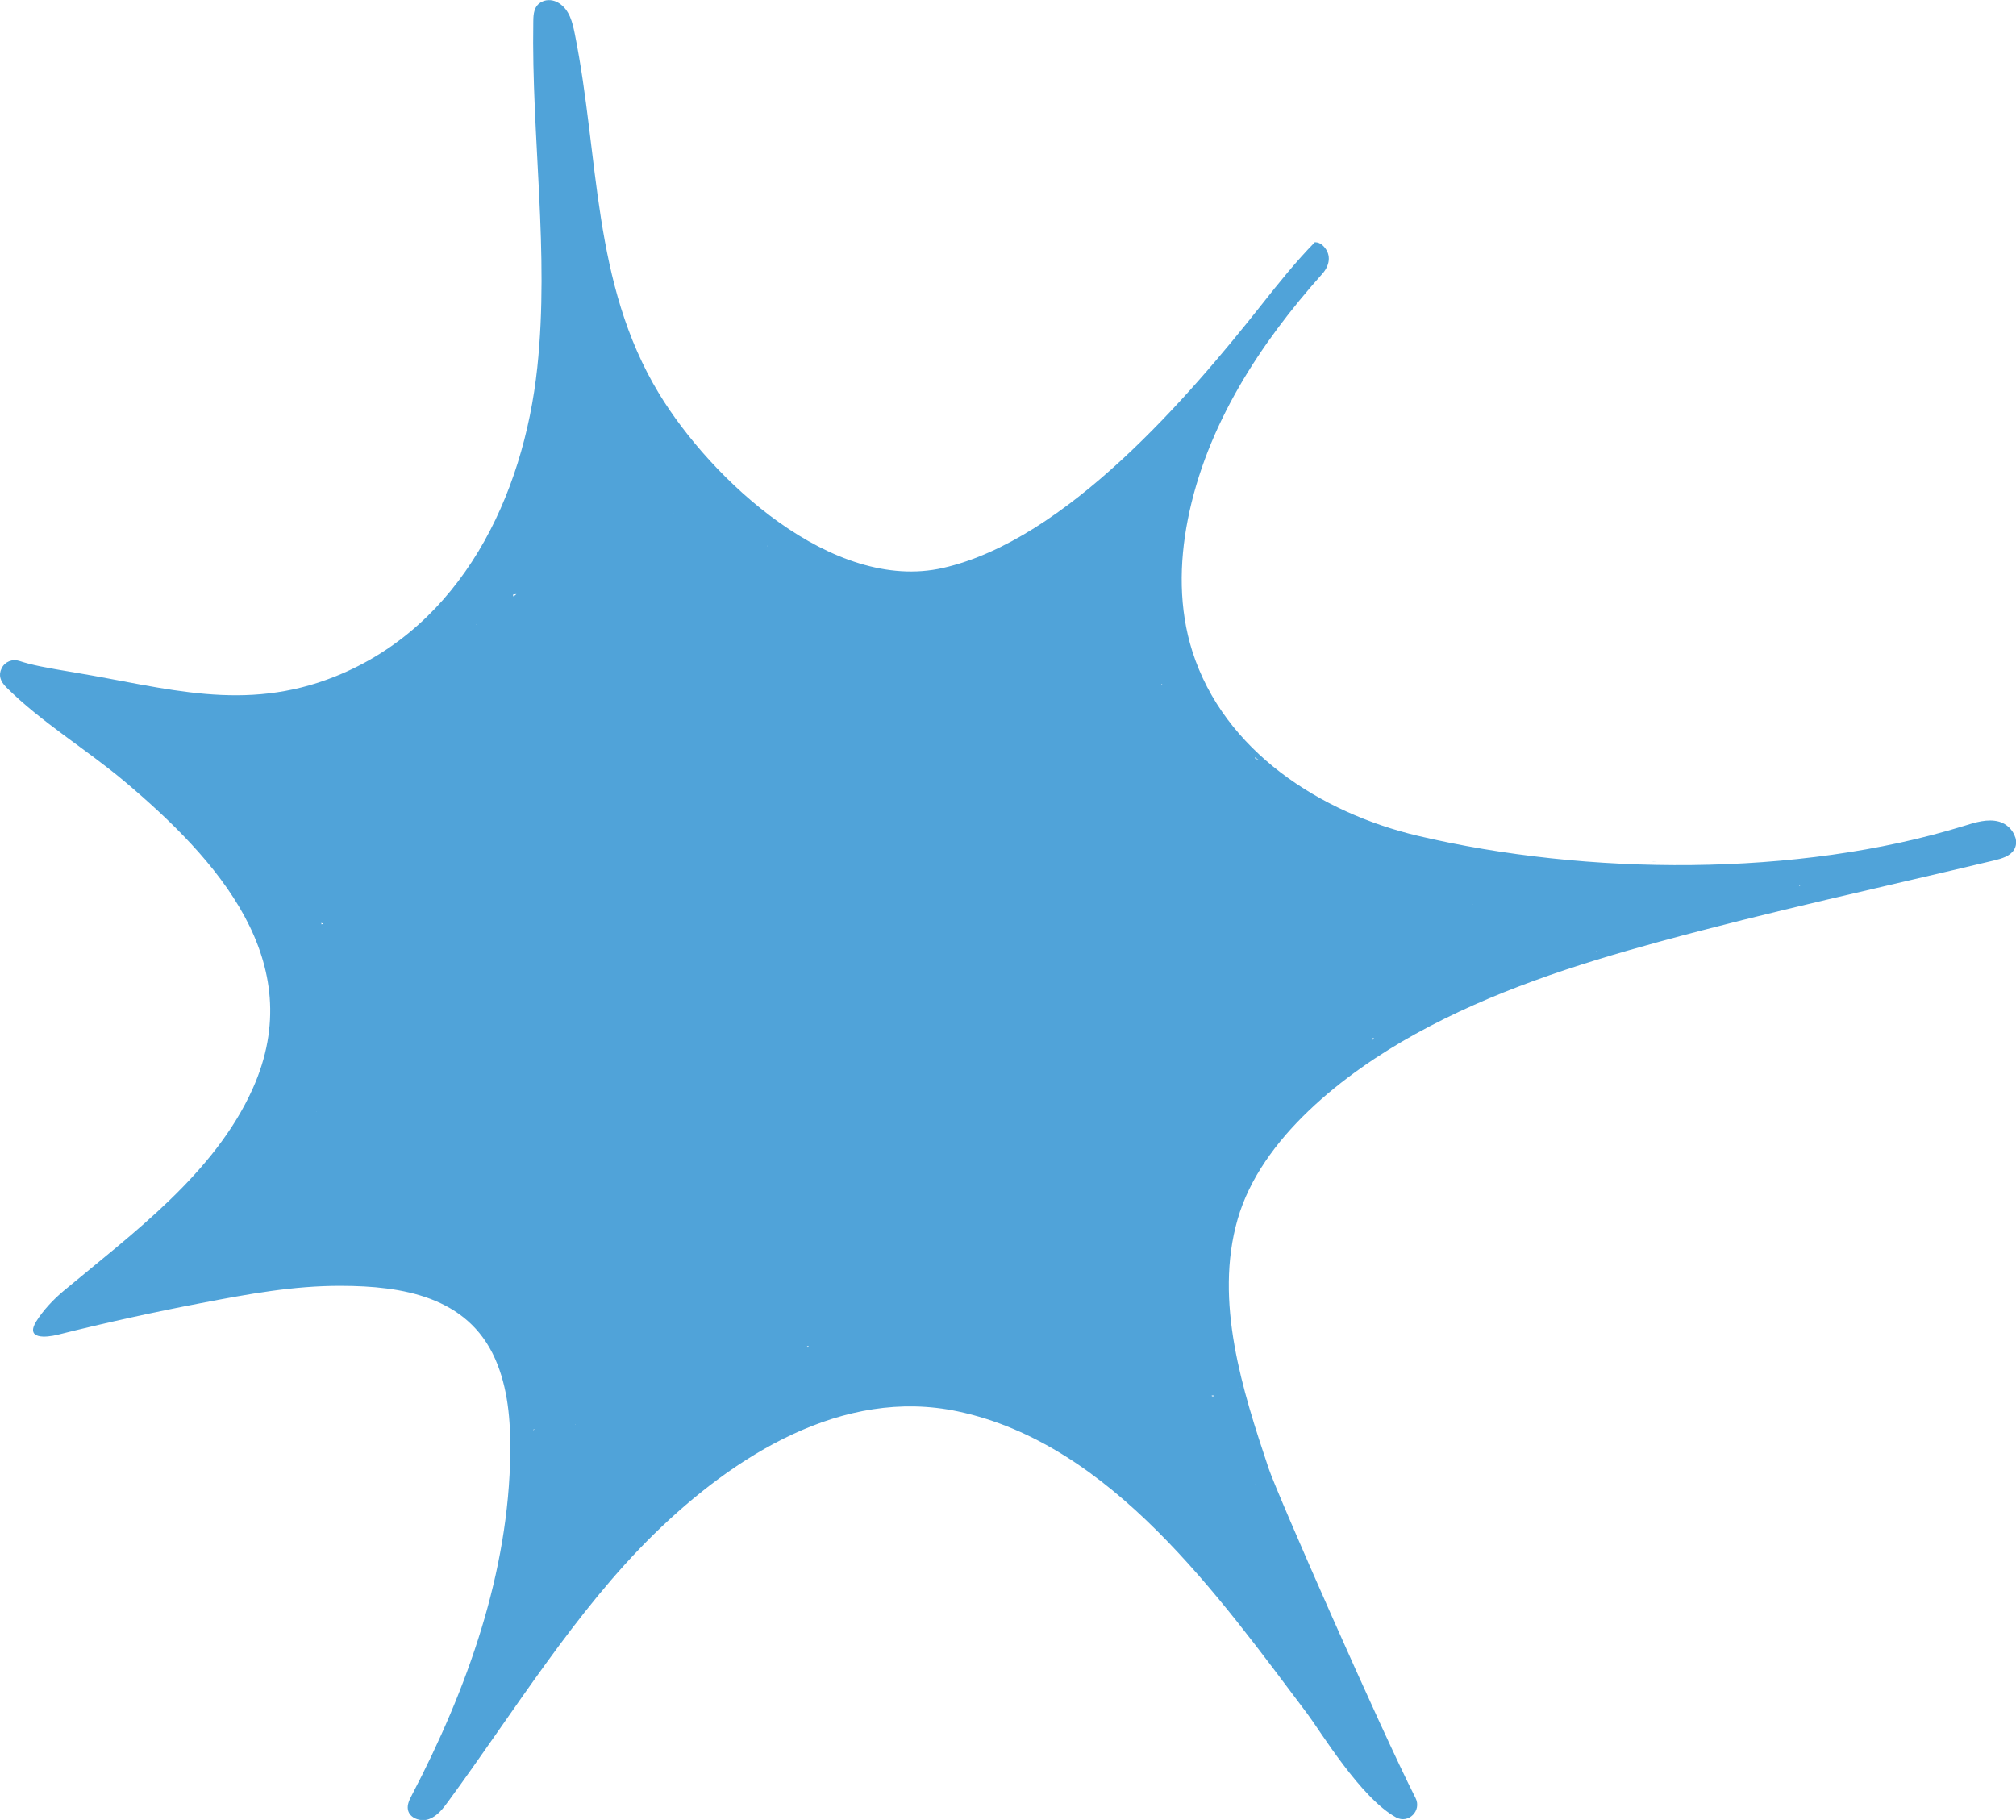 <svg xmlns="http://www.w3.org/2000/svg" fill="none" viewBox="0 0 72 65" height="65" width="72">
<g clip-path="url(#clip0_1398_1887)">
<path fill="#50A3D9" d="M71.972 29.901C71.896 29.648 71.666 29.421 71.403 29.347C70.985 29.229 70.542 29.373 70.127 29.502C64.197 31.332 56.663 31.273 50.638 29.851C47.162 29.03 43.719 26.829 42.583 23.262C42.101 21.741 42.115 20.116 42.42 18.564C43.082 15.194 45.006 12.262 47.223 9.782C47.476 9.501 47.571 9.111 47.271 8.796C47.17 8.689 47.066 8.652 46.96 8.65C46.281 9.344 45.673 10.103 45.078 10.856C42.446 14.187 38.066 19.287 33.678 20.285C29.736 21.181 25.399 17.128 23.537 14.058C21.137 10.1 21.412 5.611 20.529 1.214C20.445 0.798 20.341 0.351 19.96 0.11C19.78 -0.006 19.545 -0.034 19.354 0.062C19.065 0.208 19.049 0.5 19.046 0.767C18.976 4.888 19.626 9.023 19.189 13.125C18.698 17.732 16.477 22.351 11.977 24.158C8.725 25.465 5.935 24.563 2.708 24.026C1.564 23.835 1.144 23.753 0.684 23.604C0.443 23.526 0.177 23.63 0.059 23.866C-0.065 24.116 0.014 24.335 0.219 24.541C1.461 25.786 3.101 26.773 4.452 27.911C7.724 30.669 11.069 34.331 9.025 38.883C7.665 41.91 4.755 44.035 2.279 46.099C1.915 46.402 1.55 46.787 1.298 47.189C0.892 47.839 1.635 47.777 2.064 47.67C3.754 47.245 5.459 46.871 7.169 46.543C8.879 46.214 10.483 45.919 12.177 45.924C14.364 45.927 16.693 46.306 17.68 48.524C18.143 49.565 18.235 50.731 18.224 51.867C18.177 56.156 16.691 60.32 14.706 64.12C14.621 64.28 14.535 64.455 14.568 64.632C14.624 64.941 15.028 65.079 15.325 64.969C15.622 64.859 15.824 64.592 16.009 64.339C18.356 61.14 20.535 57.556 23.355 54.793C26.212 51.996 30.095 49.536 34.206 50.408C39.684 51.566 43.522 57 46.693 61.211C47.142 61.807 48.6 64.224 49.862 64.91C50.302 65.149 50.781 64.668 50.557 64.221C49.292 61.725 45.617 53.365 45.308 52.443C44.375 49.66 43.357 46.481 44.201 43.546C45.036 40.639 48.014 38.329 50.549 36.929C53.288 35.414 56.265 34.452 59.268 33.632C63.199 32.558 67.259 31.678 71.229 30.728C71.493 30.663 71.784 30.581 71.93 30.351C72.014 30.213 72.022 30.059 71.978 29.91L71.972 29.901ZM65.364 31.324C65.364 31.324 65.364 31.318 65.366 31.315C65.366 31.315 65.369 31.318 65.372 31.321C65.369 31.321 65.366 31.321 65.364 31.321V31.324ZM28.82 48.078C28.842 48.078 28.864 48.078 28.884 48.078C28.87 48.097 28.864 48.114 28.853 48.131C28.839 48.114 28.831 48.094 28.82 48.078ZM40.553 21.954C40.553 21.954 40.553 21.954 40.553 21.951V21.954ZM48.522 31.16C48.522 31.16 48.519 31.158 48.516 31.155H48.524C48.524 31.155 48.524 31.158 48.524 31.16H48.522ZM41.481 24.445C41.481 24.445 41.481 24.431 41.481 24.422C41.492 24.428 41.501 24.436 41.512 24.445C41.504 24.445 41.492 24.445 41.481 24.445ZM15.544 37.556C15.544 37.556 15.544 37.559 15.547 37.561H15.541C15.541 37.561 15.541 37.559 15.544 37.556ZM15.575 37.561C15.575 37.561 15.575 37.57 15.575 37.575C15.566 37.57 15.558 37.567 15.552 37.561H15.578H15.575ZM11.481 33.01C11.481 32.993 11.479 32.977 11.476 32.962C11.501 32.977 11.526 32.982 11.551 32.996C11.529 33.002 11.507 33.007 11.481 33.013V33.01ZM11.291 39.698C11.291 39.698 11.291 39.692 11.291 39.689C11.291 39.689 11.296 39.689 11.299 39.689C11.299 39.689 11.296 39.695 11.293 39.695L11.291 39.698ZM10.548 32.305C10.548 32.305 10.548 32.31 10.55 32.313C10.55 32.313 10.55 32.313 10.548 32.313V32.302V32.305ZM20.549 50.886V50.872C20.549 50.872 20.557 50.877 20.56 50.883C20.557 50.883 20.551 50.886 20.549 50.889V50.886ZM34.256 48.898C34.256 48.898 34.256 48.898 34.259 48.898C34.259 48.898 34.256 48.904 34.256 48.907C34.256 48.907 34.256 48.901 34.256 48.898ZM43.332 49.882C43.306 49.871 43.287 49.86 43.264 49.851C43.287 49.846 43.309 49.837 43.332 49.829C43.332 49.846 43.332 49.865 43.332 49.882ZM52.593 32.305C52.593 32.305 52.595 32.302 52.598 32.299C52.598 32.299 52.598 32.302 52.601 32.305C52.598 32.305 52.595 32.305 52.59 32.305H52.593ZM24.073 18.353C24.073 18.353 24.073 18.345 24.07 18.342C24.076 18.342 24.081 18.348 24.087 18.351C24.084 18.351 24.078 18.351 24.076 18.353H24.073ZM18.325 21.235C18.364 21.229 18.404 21.221 18.443 21.218C18.409 21.252 18.373 21.282 18.328 21.299C18.328 21.277 18.328 21.257 18.325 21.235ZM17.03 22.283C17.03 22.283 17.019 22.297 17.013 22.303C17.013 22.3 17.01 22.294 17.01 22.292C17.019 22.292 17.024 22.286 17.033 22.286L17.03 22.283ZM19.068 51.035C19.068 51.035 19.077 51.049 19.079 51.054C19.068 51.066 19.06 51.08 19.049 51.091C19.054 51.071 19.06 51.054 19.065 51.035H19.068ZM41.291 53.154C41.291 53.154 41.291 53.163 41.291 53.168C41.282 53.168 41.277 53.163 41.268 53.163C41.274 53.163 41.282 53.157 41.288 53.154H41.291ZM64.276 31.616C64.276 31.616 64.284 31.633 64.29 31.638L64.259 31.647C64.259 31.647 64.27 31.624 64.276 31.613V31.616ZM37.035 19.984C37.035 19.984 37.035 19.992 37.035 19.995C37.032 19.995 37.029 19.992 37.026 19.989C37.029 19.989 37.035 19.984 37.037 19.984H37.035ZM27.418 19.512C27.418 19.512 27.409 19.497 27.404 19.492C27.404 19.492 27.415 19.492 27.418 19.495C27.418 19.5 27.418 19.506 27.418 19.512ZM44.815 53.005C44.818 53.008 44.821 53.014 44.823 53.017C44.823 53.017 44.821 53.017 44.818 53.017C44.818 53.011 44.818 53.008 44.815 53.002V53.005ZM44.257 49.882C44.257 49.882 44.251 49.877 44.249 49.874C44.251 49.874 44.254 49.868 44.257 49.865C44.257 49.871 44.257 49.877 44.257 49.879V49.882ZM66.482 31.481C66.482 31.481 66.499 31.456 66.507 31.445C66.507 31.456 66.507 31.47 66.507 31.481C66.499 31.481 66.491 31.481 66.479 31.481H66.482ZM44.26 49.553C44.26 49.553 44.26 49.542 44.26 49.539C44.263 49.539 44.268 49.542 44.271 49.545C44.268 49.548 44.263 49.55 44.26 49.556V49.553ZM57.221 33.62C57.219 33.626 57.213 33.634 57.21 33.64C57.21 33.637 57.202 33.632 57.199 33.629C57.208 33.629 57.213 33.623 57.221 33.62ZM59.035 30.77C59.035 30.77 59.022 30.767 59.016 30.764C59.072 30.77 59.125 30.778 59.181 30.781C59.134 30.778 59.083 30.773 59.035 30.77ZM44.947 27.135C44.91 27.124 44.874 27.11 44.835 27.099C44.829 27.082 44.821 27.065 44.815 27.045C44.86 27.076 44.905 27.104 44.947 27.135ZM46.867 61.211C46.867 61.211 46.87 61.211 46.873 61.214C46.859 61.219 46.842 61.228 46.828 61.233L46.867 61.211ZM49.015 37.145C49.015 37.126 49.009 37.106 49.004 37.089C49.026 37.083 49.046 37.075 49.071 37.069C49.051 37.095 49.035 37.12 49.015 37.145ZM57.011 33.958L57.039 33.949C57.034 33.958 57.028 33.969 57.025 33.977C57.02 33.972 57.02 33.963 57.014 33.958H57.011Z"></path>
</g>
<defs>
<clipPath id="clip0_1398_1887">
<rect fill="white" height="65" width="72"></rect>
</clipPath>
</defs>
</svg>
